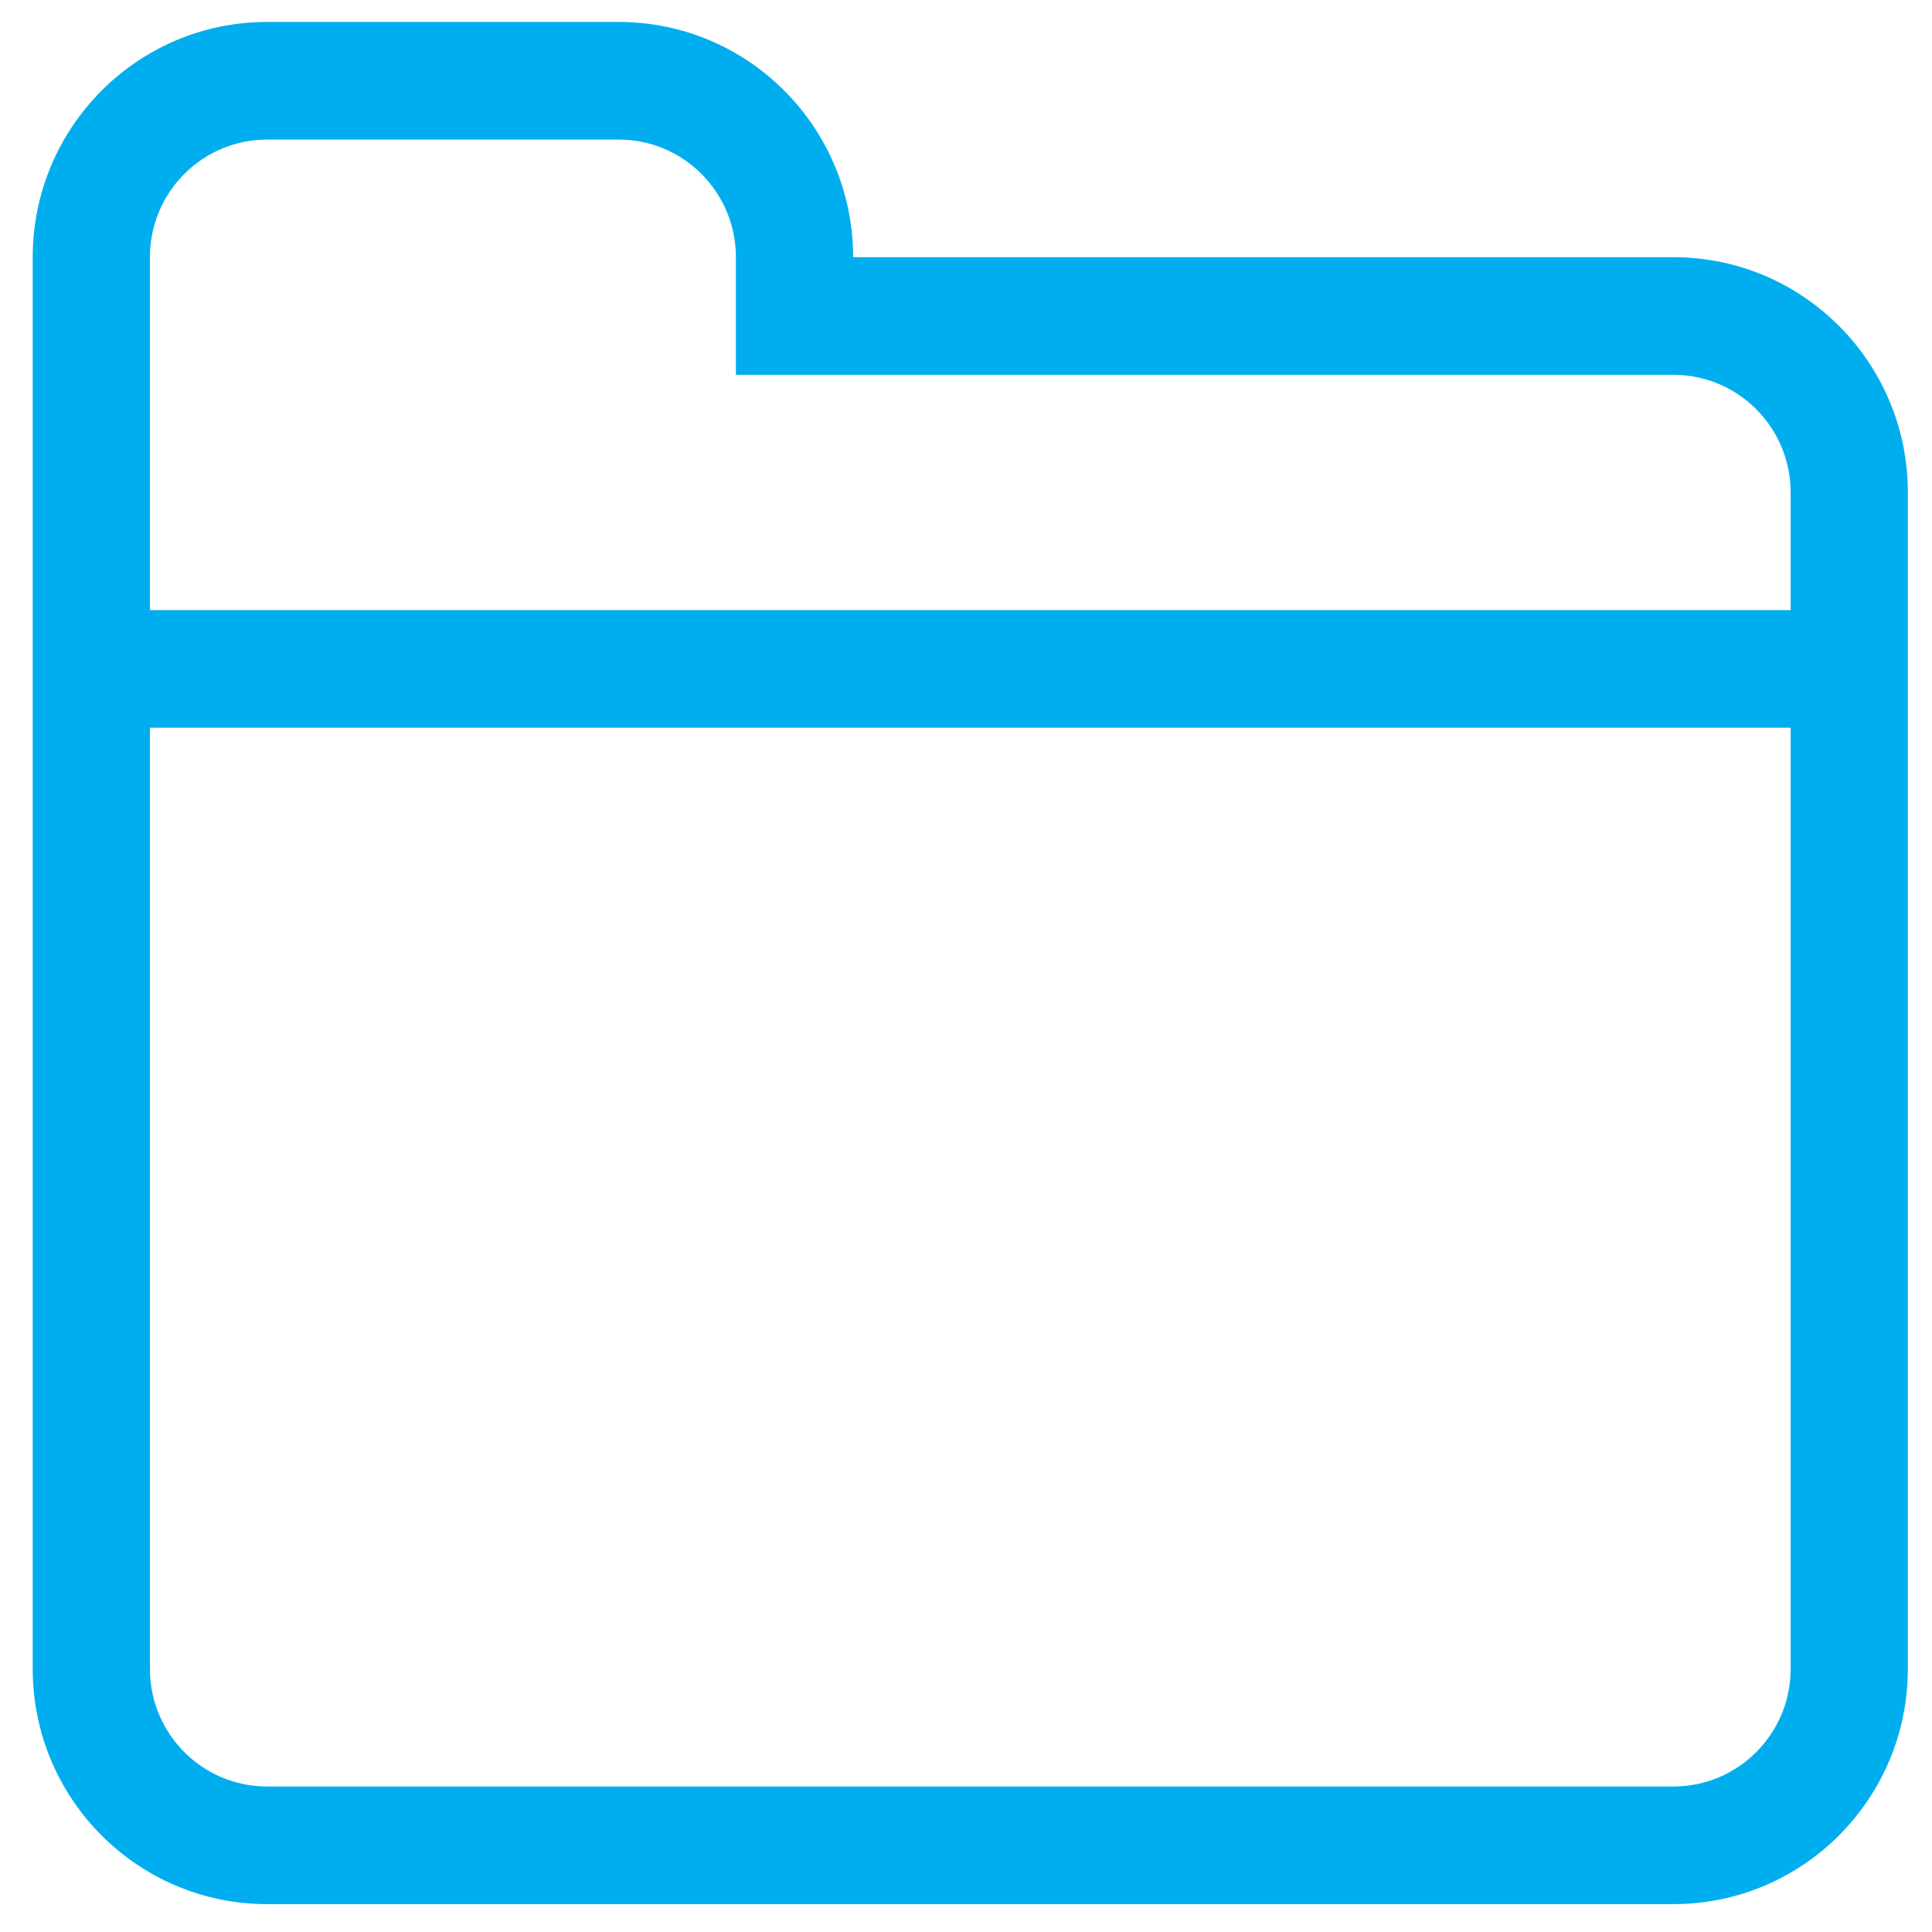 <svg xmlns="http://www.w3.org/2000/svg" width="79" height="79" viewBox="0 0 79 79"><path fill="#00aeef" d="M78.012 20.137V68.24c0 5.313-4.291 9.62-9.584 9.62H10.922c-5.293 0-9.584-4.307-9.584-9.62V10.517c0-5.313 4.291-9.62 9.584-9.62H25.3c5.293 0 9.584 4.307 9.584 9.62h33.545c5.293 0 9.584 4.308 9.584 9.62zm-4.792 9.62H6.13V68.24c0 2.656 2.146 4.81 4.792 4.81h57.506c2.646 0 4.792-2.154 4.792-4.81zm0-9.62c0-2.656-2.146-4.81-4.792-4.81H30.091v-4.81c0-2.656-2.146-4.81-4.792-4.81H10.922c-2.646 0-4.792 2.154-4.792 4.81v14.431h67.09z"/><path fill="none"  d="M78.012 20.137V68.24c0 5.313-4.291 9.62-9.584 9.62H10.922c-5.293 0-9.584-4.307-9.584-9.62V10.517c0-5.313 4.291-9.62 9.584-9.62H25.3c5.293 0 9.584 4.307 9.584 9.62h33.545c5.293 0 9.584 4.308 9.584 9.62zm-4.792 9.62H6.13V68.24c0 2.656 2.146 4.81 4.792 4.81h57.506c2.646 0 4.792-2.154 4.792-4.81zm0-9.62c0-2.656-2.146-4.81-4.792-4.81H30.091v-4.81c0-2.656-2.146-4.81-4.792-4.81H10.922c-2.646 0-4.792 2.154-4.792 4.81v14.431h67.09z"/></svg>